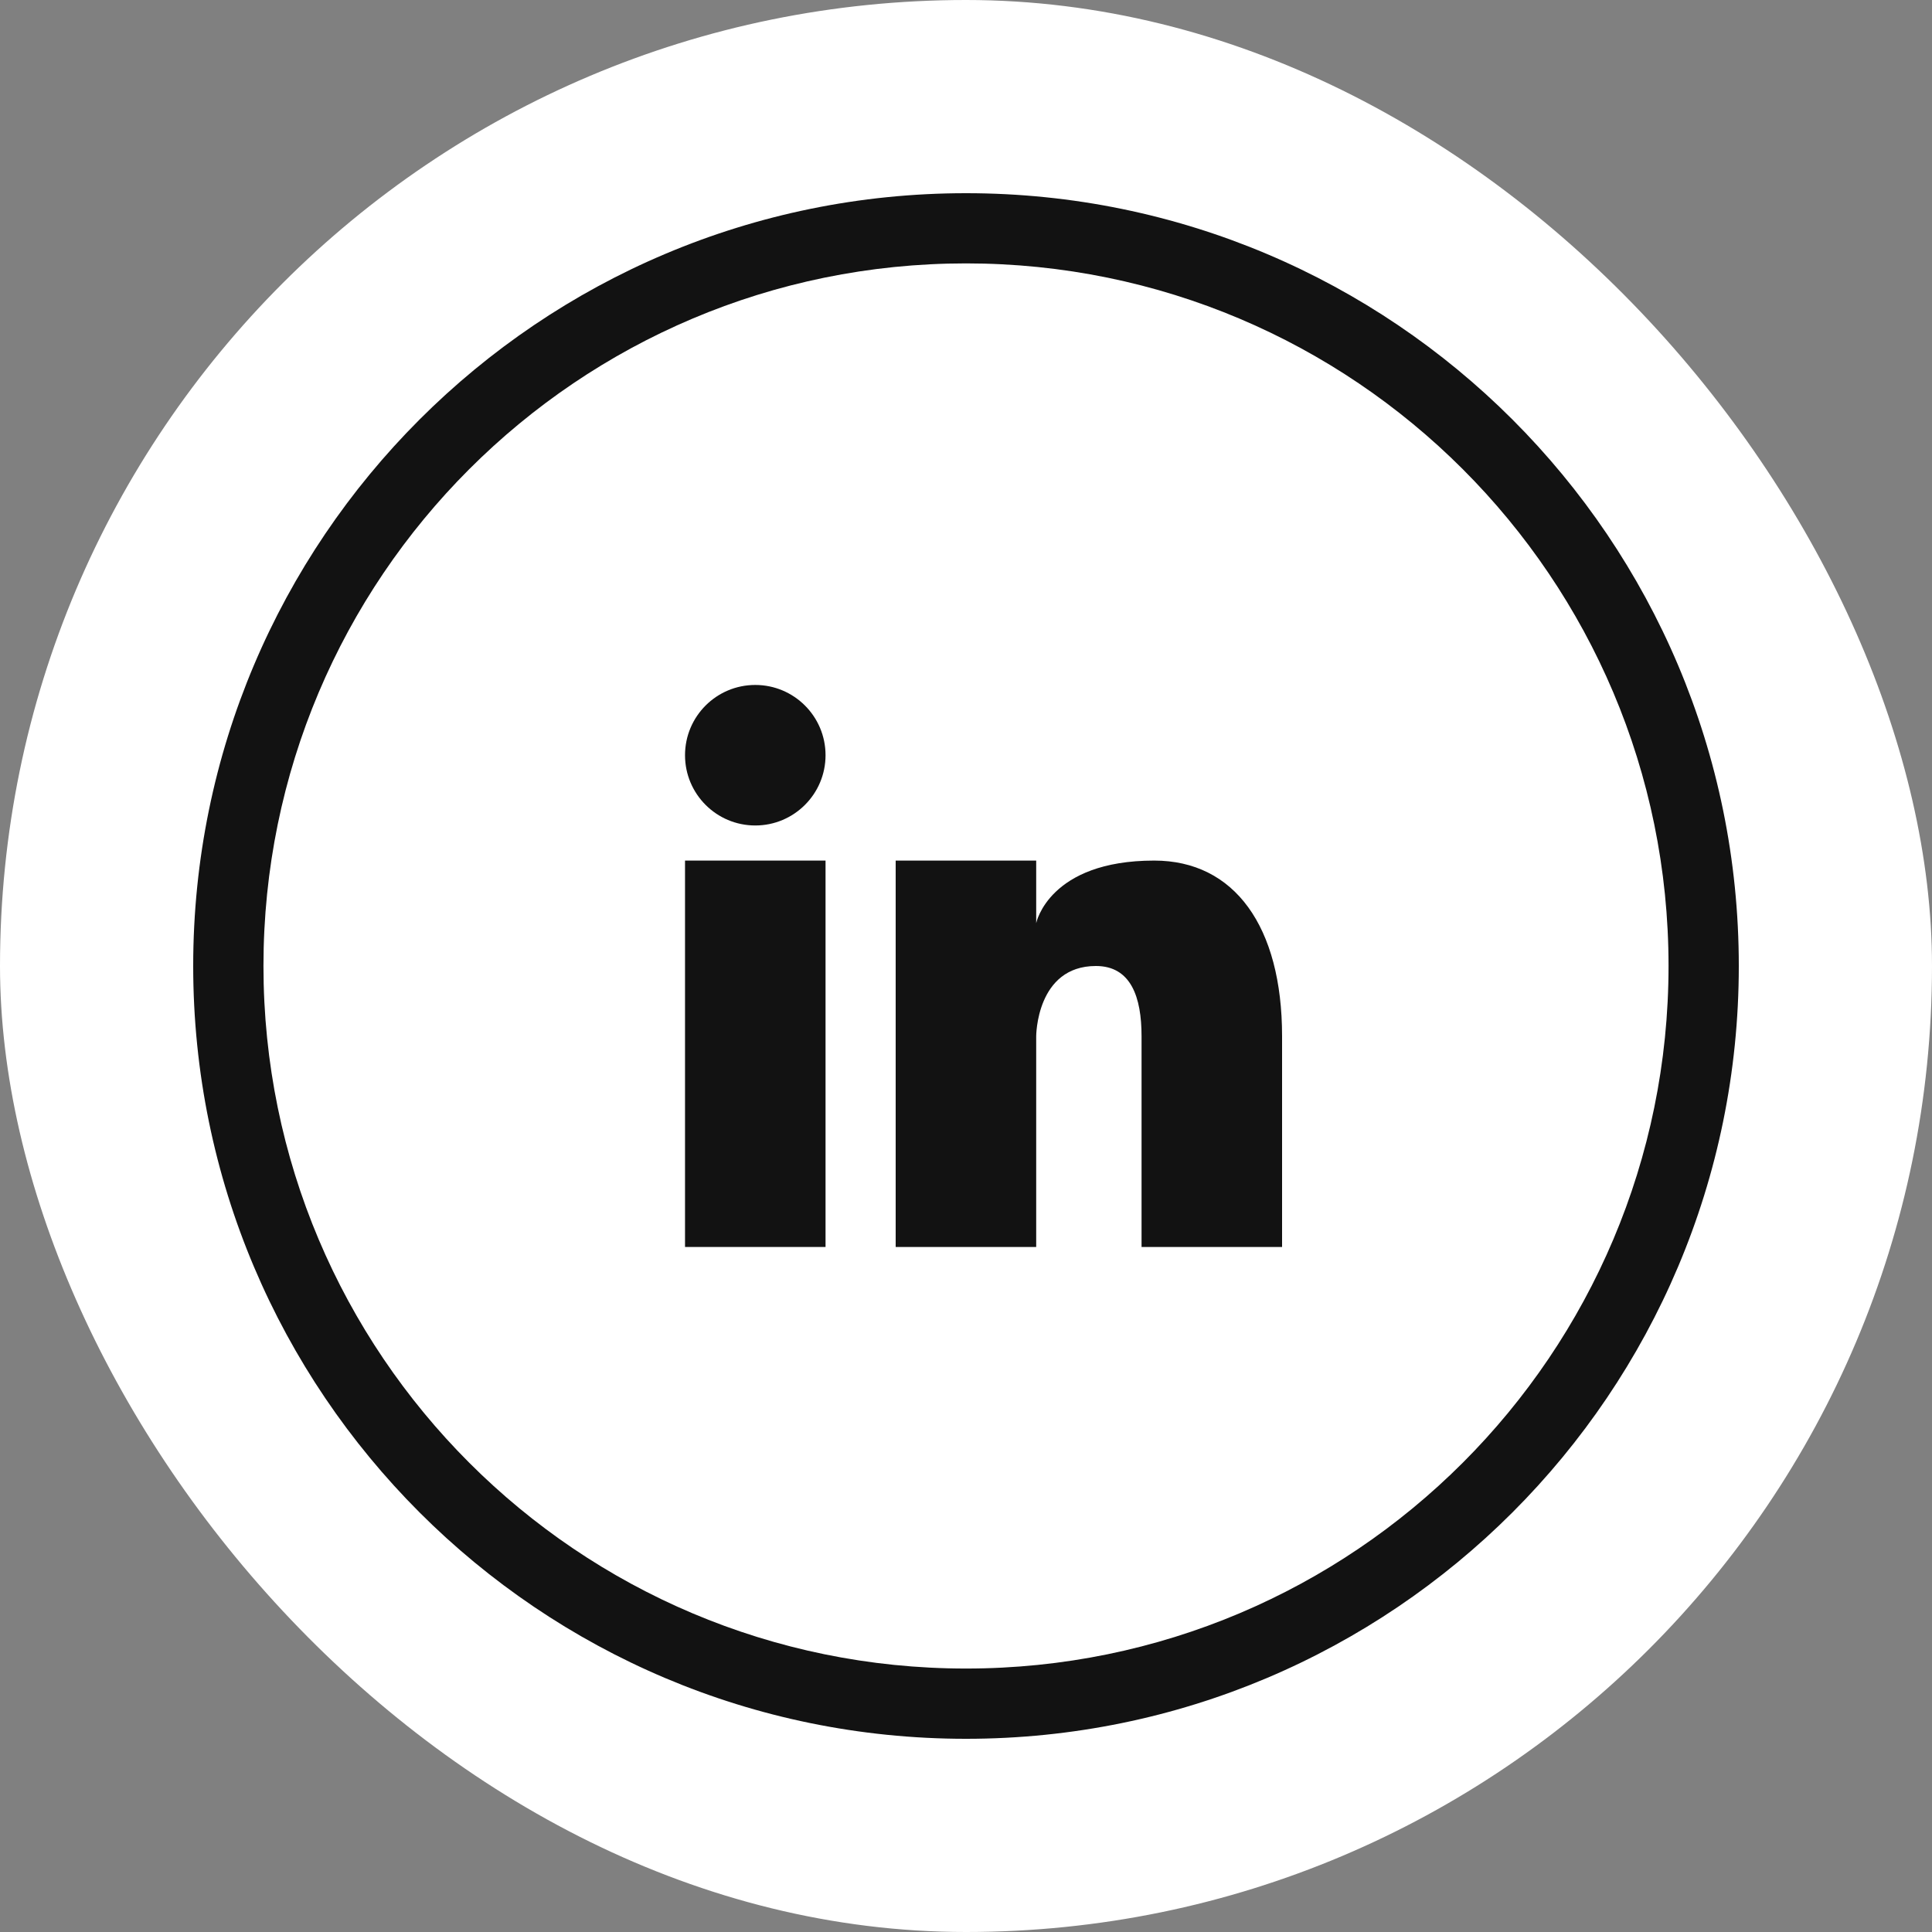 <svg width="30" height="30" viewBox="0 0 30 30" fill="none" xmlns="http://www.w3.org/2000/svg">
<rect x="0" y="0" width="30" height="30" fill="#808080" stroke="none"/>
<rect y="-0" width="30" height="30" rx="15" fill="white"/>
<g clip-path="url(#clip0_4997_2412)">
<path d="M11.728 12.818C12.33 12.818 12.819 12.329 12.819 11.727C12.819 11.124 12.33 10.636 11.728 10.636C11.125 10.636 10.637 11.124 10.637 11.727C10.637 12.329 11.125 12.818 11.728 12.818Z" fill="#121212"/>
<path d="M10.637 13.363H12.819V19.363H10.637V13.363Z" fill="#121212"/>
<path d="M15 3C8.373 3 3 8.372 3 14.999C3 21.627 8.373 27 15 27C21.627 27 27 21.627 27 14.999C27 8.372 21.627 3 15 3ZM15 25.909C8.975 25.909 4.091 21.024 4.091 14.999C4.091 8.975 8.975 4.09 15 4.09C21.025 4.09 25.909 8.975 25.909 14.999C25.909 21.024 21.025 25.909 15 25.909Z" fill="#121212"/>
<path d="M17.923 13.363C16.286 13.363 16.09 14.334 16.09 14.334V13.363H13.908V19.363H16.09V16.091C16.09 16.091 16.09 15 17.017 15C17.563 15 17.726 15.485 17.726 16.091V19.363H19.908V16.091C19.908 14.383 19.166 13.363 17.923 13.363Z" fill="#121212"/>
</g>
<defs>
<clipPath id="clip0_4997_2412">
<rect width="24" height="24" fill="white" transform="translate(3 3)"/>
</clipPath>
</defs>
</svg>
